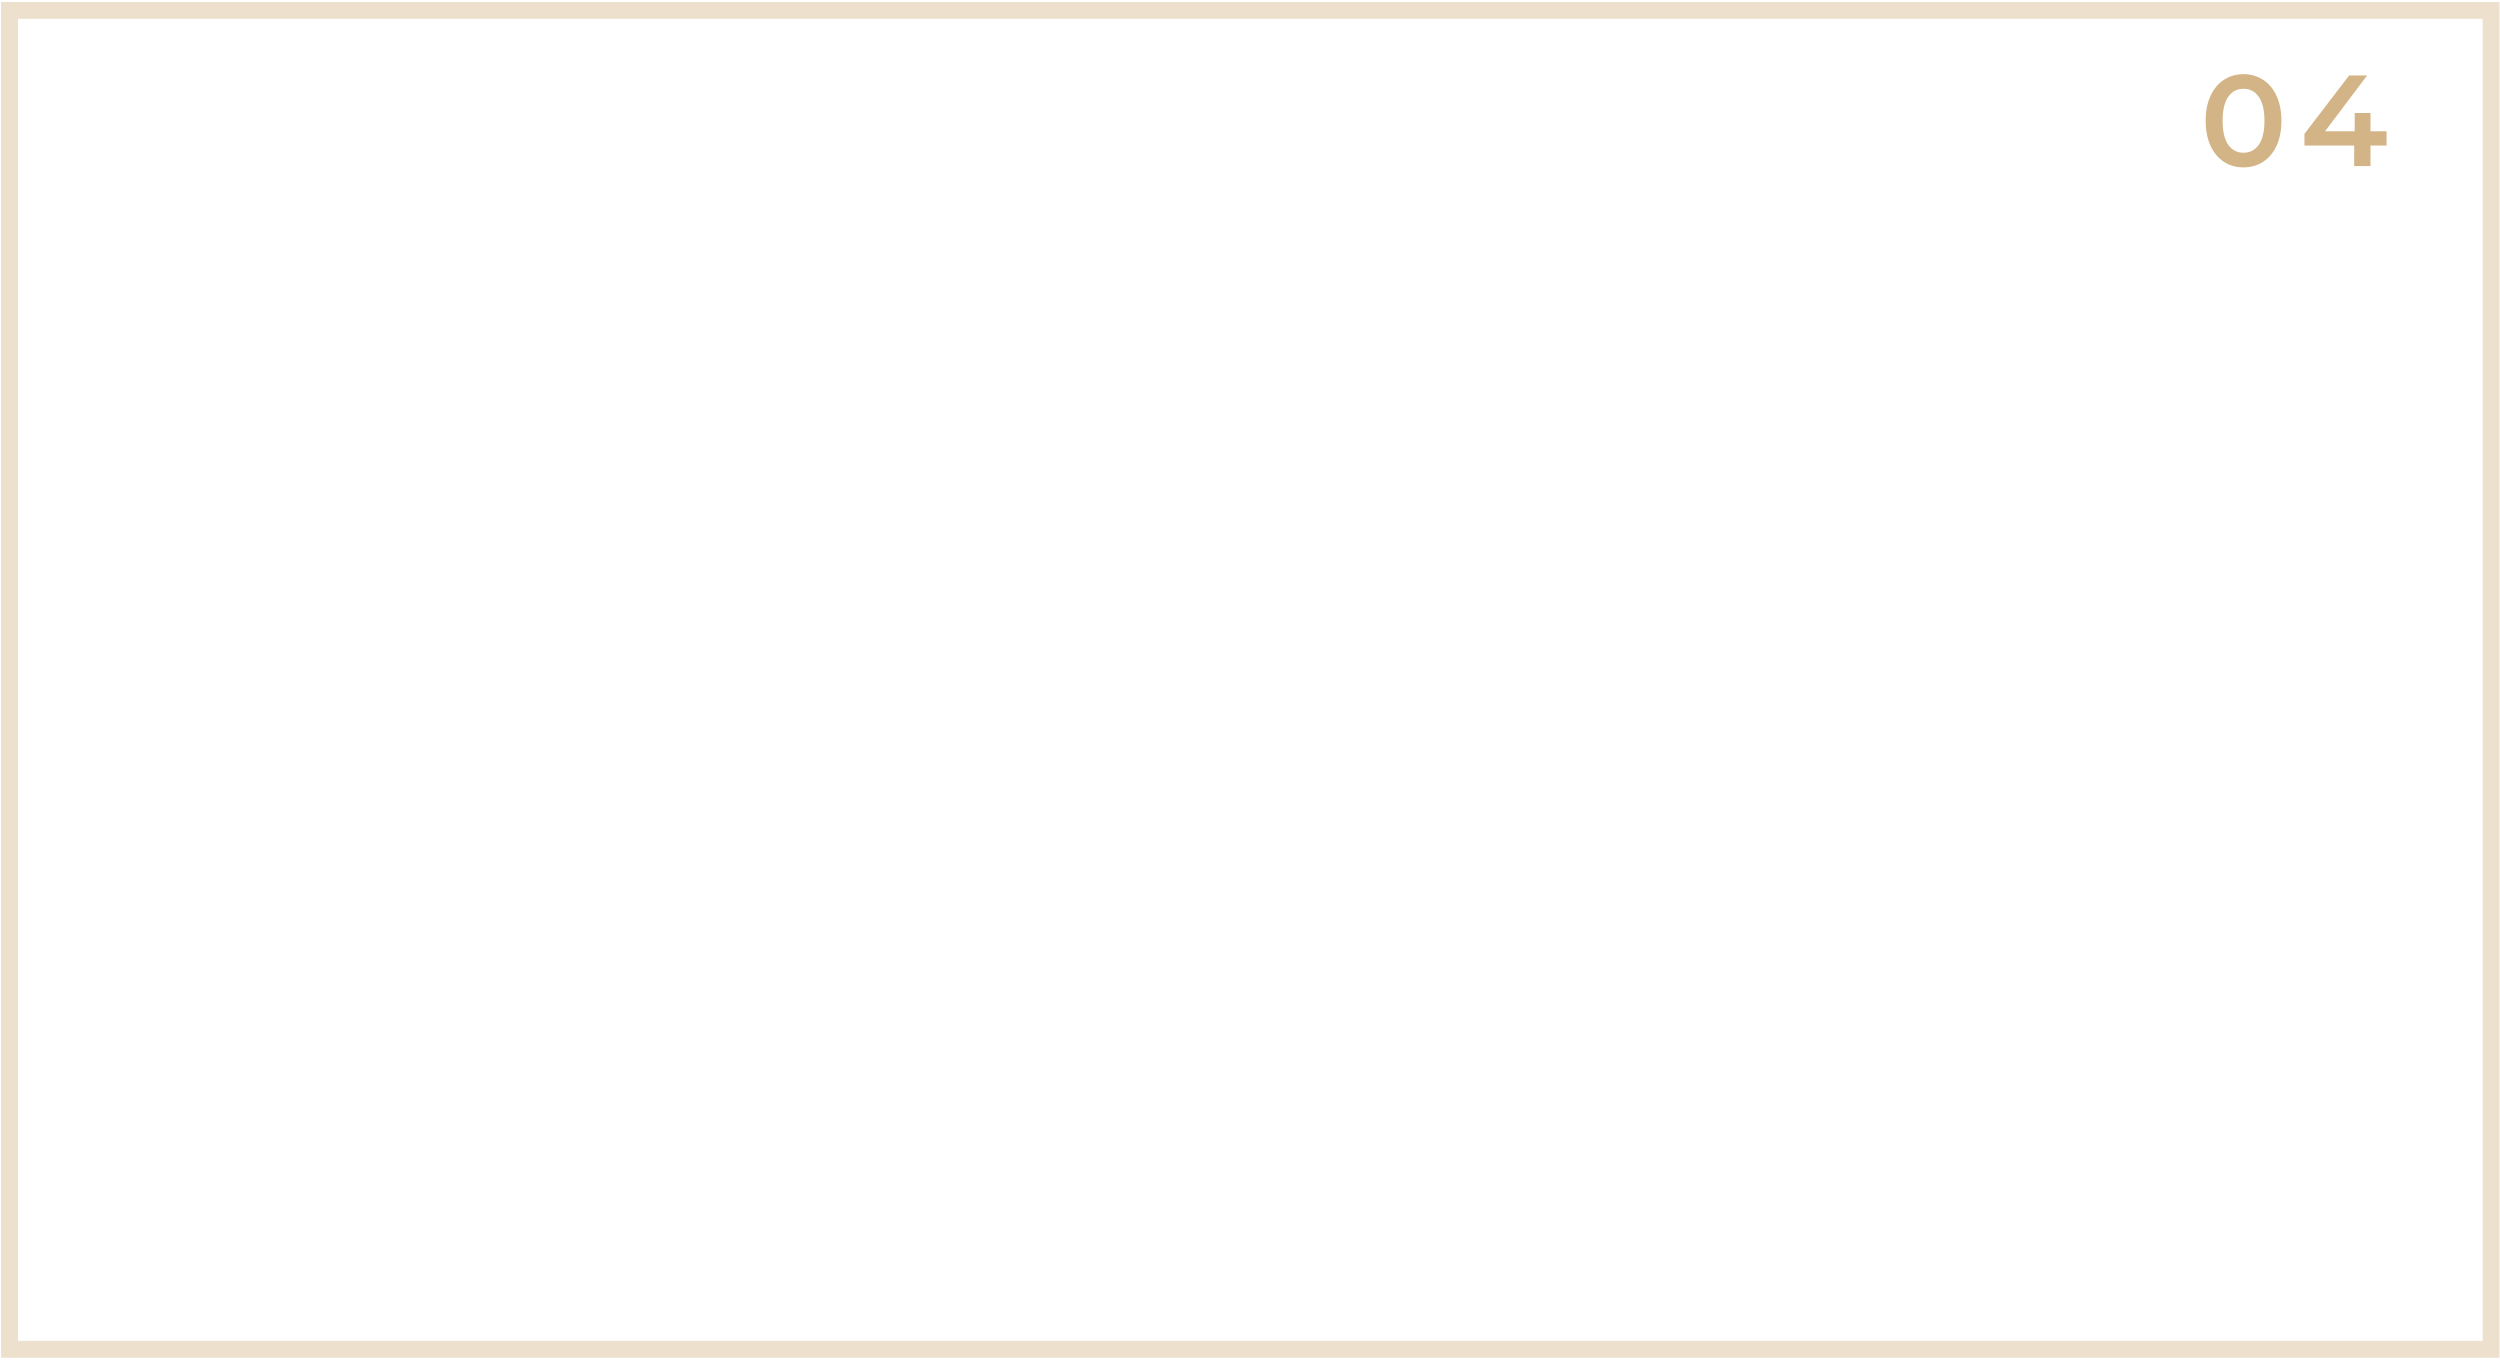 <?xml version="1.0" encoding="UTF-8"?> <svg xmlns="http://www.w3.org/2000/svg" width="444" height="242" viewBox="0 0 444 242" fill="none"> <g filter="url(#filter0_b_179_77)"> <rect x="0.193" y="0.348" width="443.714" height="240.79" fill="white" fill-opacity="0.2"></rect> <rect x="1.693" y="1.848" width="440.714" height="237.79" stroke="#D3B486" stroke-opacity="0.4" stroke-width="3"></rect> </g> <path d="M398.442 29.729C397.154 29.729 396.004 29.407 394.992 28.763C393.98 28.104 393.182 27.153 392.6 25.911C392.017 24.654 391.726 23.166 391.726 21.449C391.726 19.732 392.017 18.252 392.6 17.01C393.182 15.753 393.98 14.802 394.992 14.158C396.004 13.499 397.154 13.169 398.442 13.169C399.73 13.169 400.88 13.499 401.892 14.158C402.919 14.802 403.724 15.753 404.307 17.01C404.889 18.252 405.181 19.732 405.181 21.449C405.181 23.166 404.889 24.654 404.307 25.911C403.724 27.153 402.919 28.104 401.892 28.763C400.88 29.407 399.73 29.729 398.442 29.729ZM398.442 27.13C399.592 27.13 400.496 26.655 401.156 25.704C401.83 24.753 402.168 23.335 402.168 21.449C402.168 19.563 401.83 18.145 401.156 17.194C400.496 16.243 399.592 15.768 398.442 15.768C397.307 15.768 396.402 16.243 395.728 17.194C395.068 18.145 394.739 19.563 394.739 21.449C394.739 23.335 395.068 24.753 395.728 25.704C396.402 26.655 397.307 27.13 398.442 27.13ZM423.853 25.842H421.001V29.499H418.103V25.842H409.271V23.772L417.206 13.399H420.403L412.928 23.312H418.195V20.069H421.001V23.312H423.853V25.842Z" fill="#D3B486"></path> <defs> <filter id="filter0_b_179_77" x="-6.807" y="-6.652" width="457.713" height="254.79" filterUnits="userSpaceOnUse" color-interpolation-filters="sRGB"> <feFlood flood-opacity="0" result="BackgroundImageFix"></feFlood> <feGaussianBlur in="BackgroundImageFix" stdDeviation="3.5"></feGaussianBlur> <feComposite in2="SourceAlpha" operator="in" result="effect1_backgroundBlur_179_77"></feComposite> <feBlend mode="normal" in="SourceGraphic" in2="effect1_backgroundBlur_179_77" result="shape"></feBlend> </filter> </defs> </svg> 